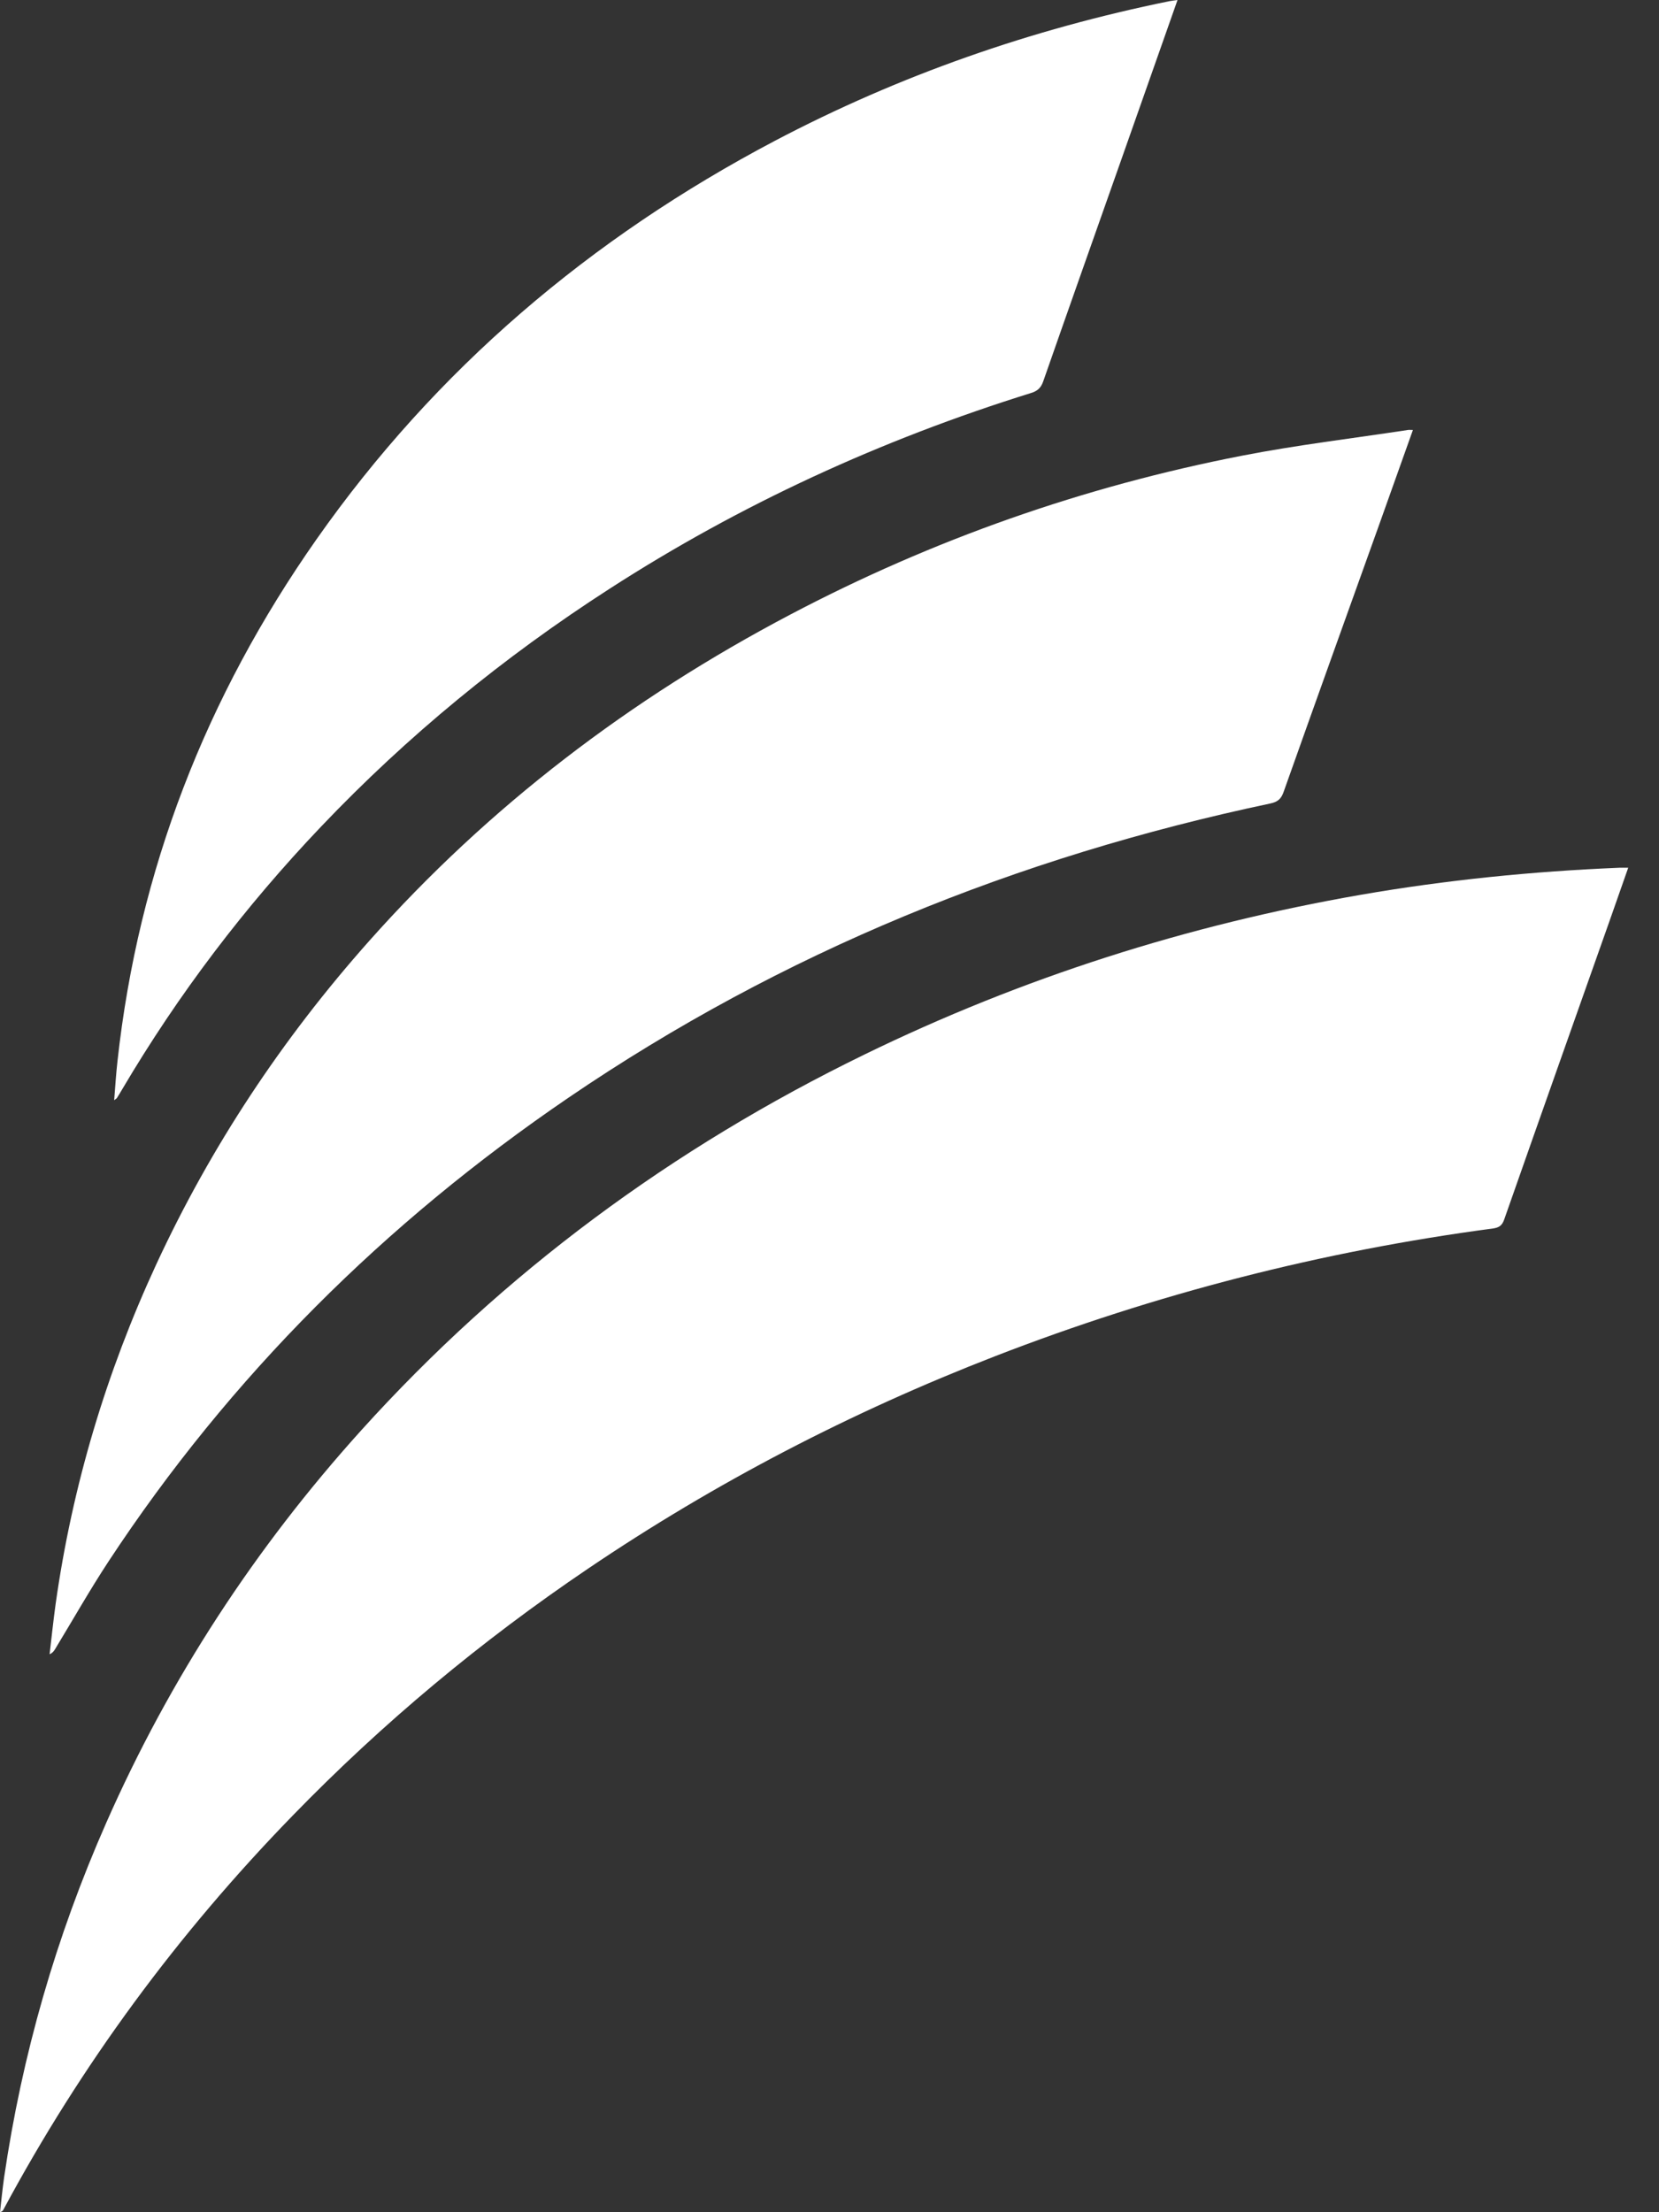 <svg width="27" height="36" viewBox="0 0 27 36" fill="none" xmlns="http://www.w3.org/2000/svg">
<rect x="0" y="0" width="27" height="36" fill="#333333" stroke="none"/>
<path d="M26.499 14.121C26.396 14.416 26.298 14.696 26.199 14.976C25.625 16.599 25.05 18.222 24.48 19.847C24.446 19.944 24.396 19.977 24.3 19.991C21.513 20.361 18.812 21.055 16.197 22.069C13.855 22.977 11.643 24.125 9.569 25.528C7.828 26.705 6.225 28.041 4.765 29.544C2.893 31.468 1.319 33.603 0.055 35.959C0.047 35.975 0.035 35.989 0 36C0.01 35.907 0.02 35.814 0.031 35.72C0.042 35.626 0.053 35.532 0.066 35.439C0.358 33.44 0.912 31.515 1.729 29.663C2.764 27.315 4.152 25.19 5.878 23.277C8.199 20.706 10.943 18.683 14.07 17.16C16.633 15.911 19.326 15.052 22.142 14.562C23.536 14.32 24.939 14.18 26.352 14.121C26.394 14.119 26.436 14.121 26.499 14.121Z" fill="white"/>
<path d="M19.164 0C18.846 0.903 18.537 1.781 18.227 2.66C17.81 3.842 17.391 5.024 16.978 6.207C16.941 6.312 16.886 6.363 16.778 6.396C14.344 7.155 12.05 8.206 9.913 9.586C8.197 10.692 6.631 11.975 5.228 13.449C3.985 14.754 2.903 16.178 1.989 17.726C1.961 17.774 1.931 17.824 1.901 17.871C1.896 17.878 1.886 17.882 1.858 17.904C1.876 17.68 1.889 17.474 1.912 17.268C2.253 14.164 3.352 11.339 5.152 8.775C7.093 6.011 9.605 3.876 12.608 2.293C14.636 1.226 16.782 0.477 19.033 0.019C19.07 0.011 19.107 0.009 19.164 0Z" fill="white"/>
<path d="M22.995 6.997C22.808 7.521 22.625 8.034 22.443 8.546C21.924 9.993 21.404 11.44 20.89 12.889C20.851 12.998 20.798 13.049 20.676 13.075C16.554 13.945 12.725 15.497 9.252 17.863C6.263 19.9 3.748 22.398 1.768 25.407C1.461 25.874 1.185 26.362 0.894 26.841C0.875 26.871 0.854 26.9 0.807 26.92C0.84 26.646 0.868 26.371 0.906 26.097C1.177 24.18 1.727 22.342 2.541 20.58C3.431 18.657 4.592 16.906 6.006 15.315C7.954 13.123 10.258 11.371 12.864 10C15.182 8.78 17.634 7.918 20.212 7.416C21.106 7.242 22.013 7.134 22.915 6.997C22.933 6.994 22.953 6.997 22.995 6.997Z" fill="white"/>
</svg>
